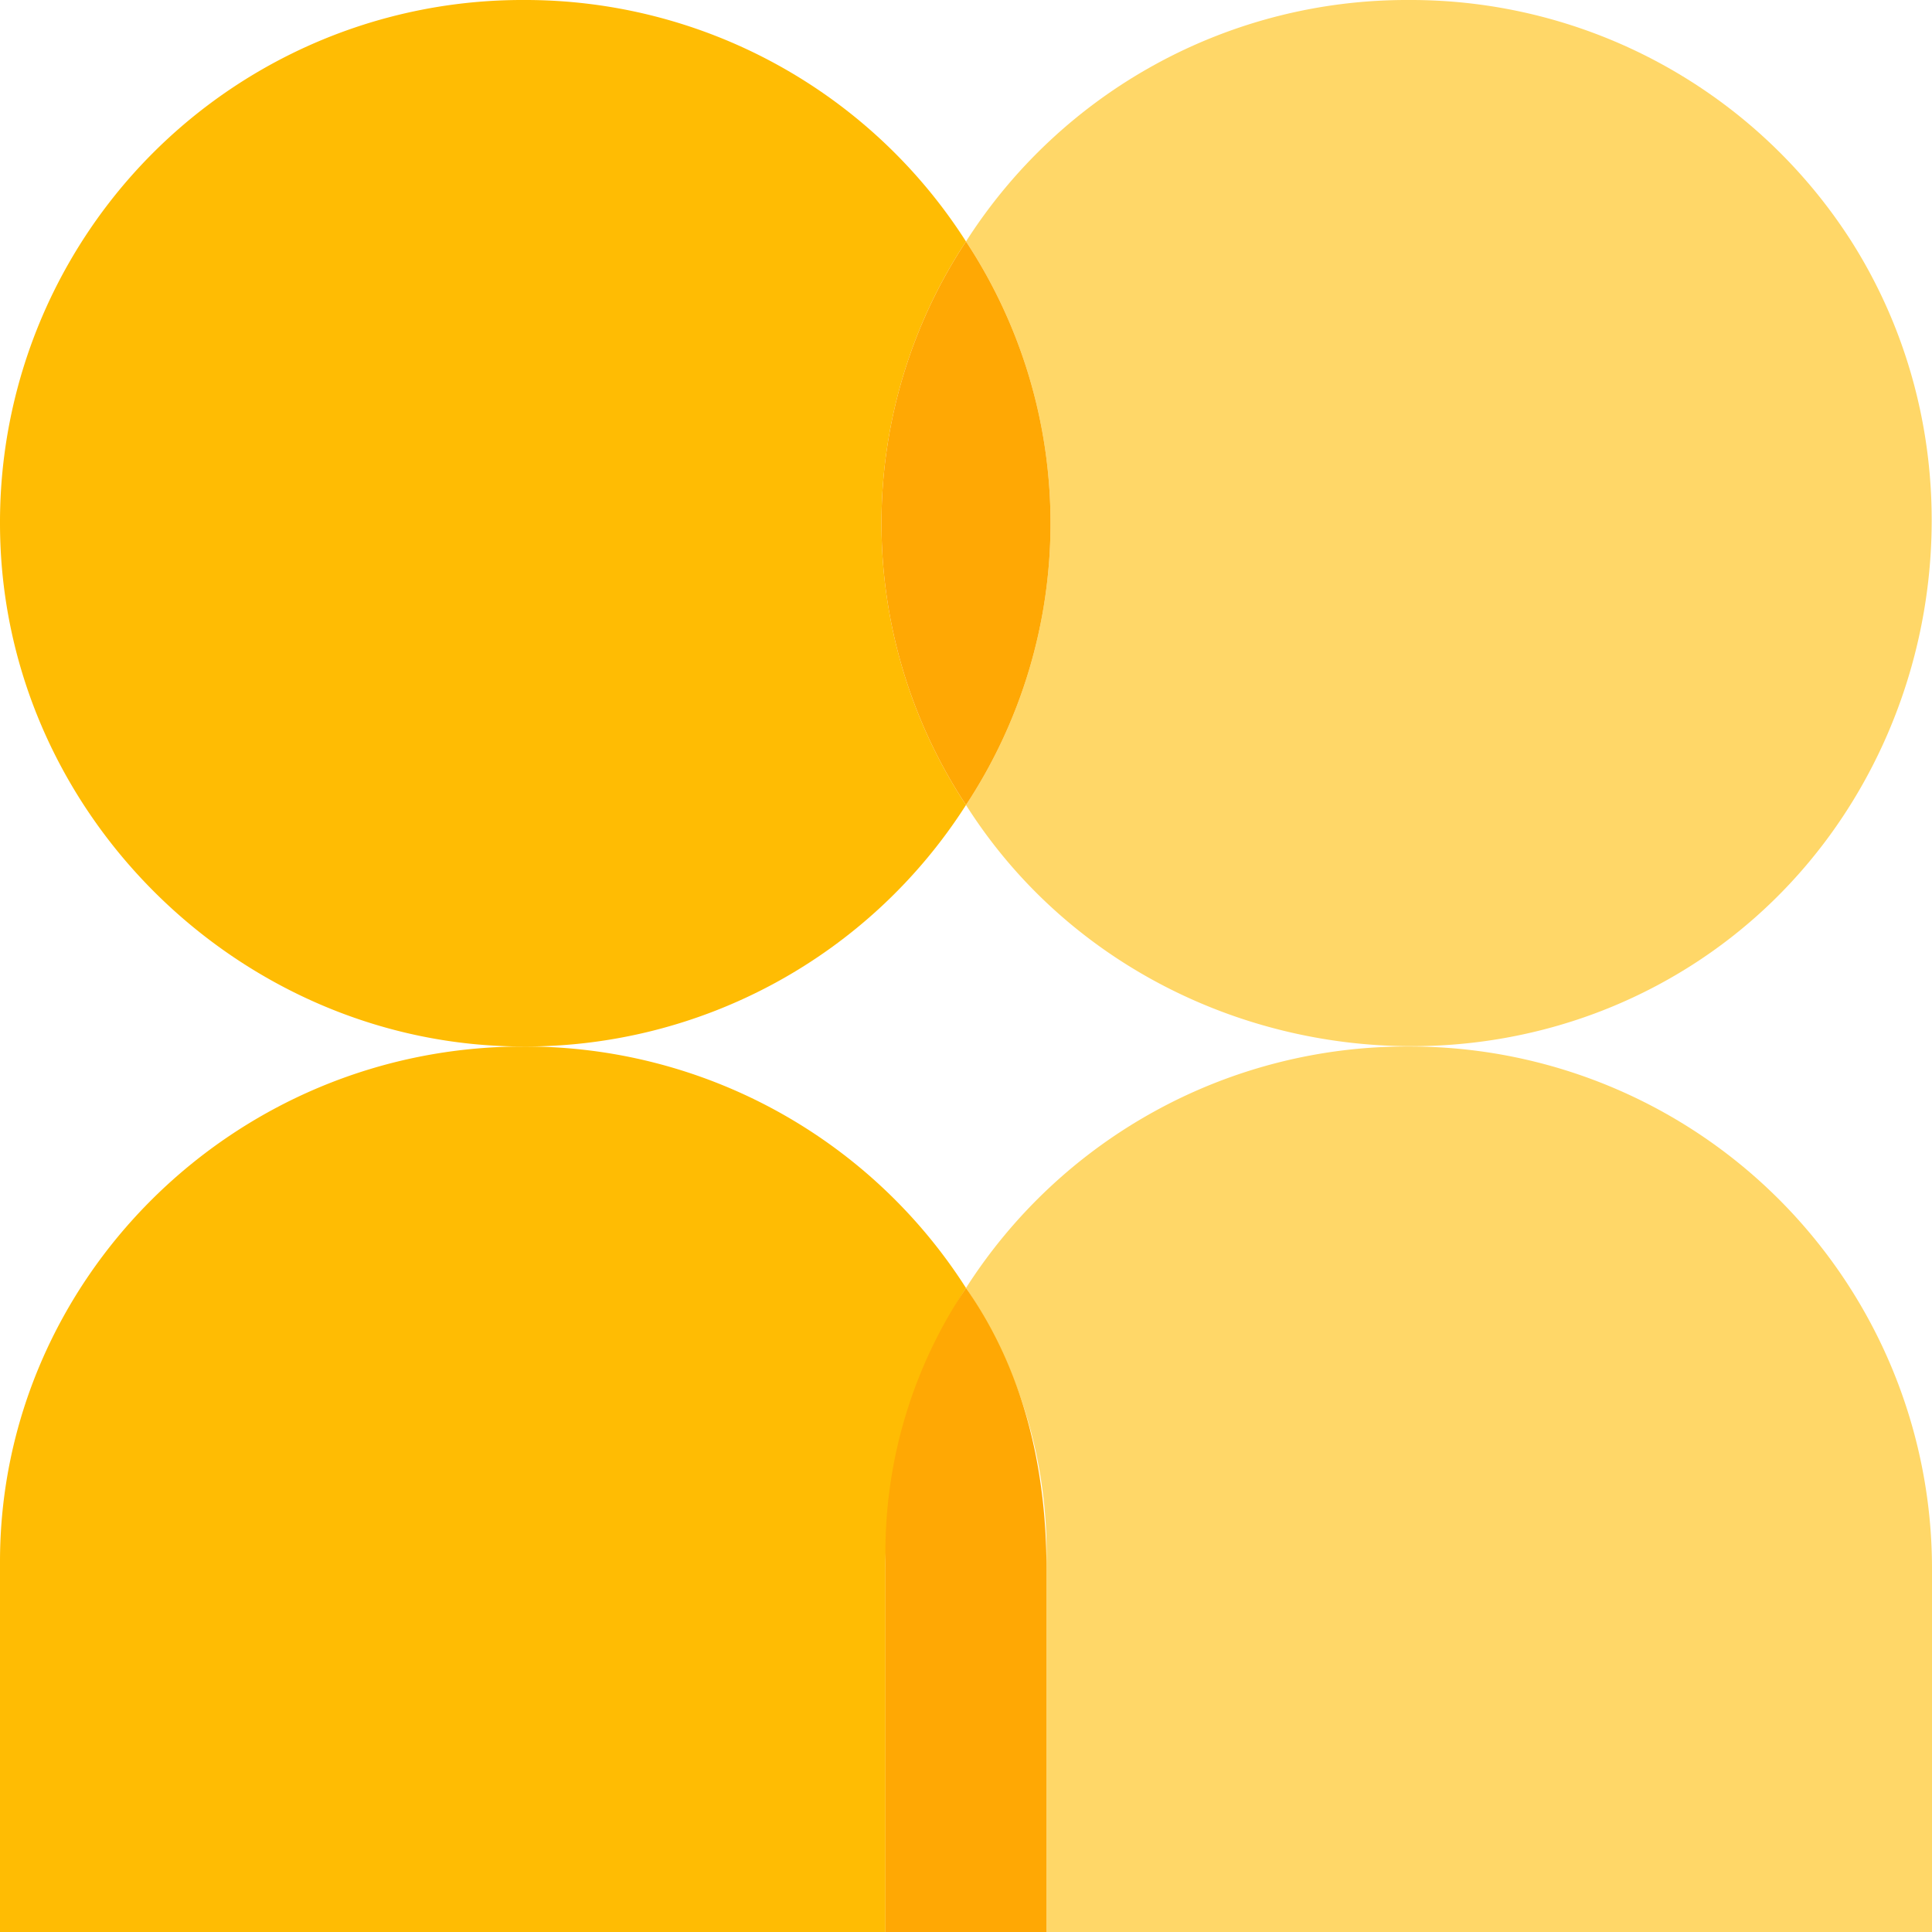 <svg xmlns="http://www.w3.org/2000/svg" width="150.074" height="150.074" viewBox="0 0 150.074 150.074"><g data-name="Group 224"><path data-name="Path 185" d="M109.429 81.29a40.62 40.62 0 0 0-34.392 18.759 36.8 36.8 0 0 1 6.253 21.26v28.765h68.784v-28.139a40.564 40.564 0 0 0-40.645-40.645" fill="#ffd768"/><path data-name="Path 186" d="M109.429 0a40.62 40.62 0 0 0-34.392 18.759 39.76 39.76 0 0 1 0 43.772c11.881 18.759 37.518 24.387 56.278 12.506s24.387-37.519 12.506-56.278A40.62 40.62 0 0 0 109.429 0" fill="#ffd768"/><path data-name="Path 187" d="M40.645 81.29C18.134 81.29 0 99.424 0 121.31v28.764h68.784v-28.139a40.23 40.23 0 0 1 6.253-21.886A40.62 40.62 0 0 0 40.645 81.29" fill="#ffbc03"/><path data-name="Path 188" d="M75.037 100.049a36.8 36.8 0 0 0-6.253 21.26v28.765H81.29v-28.139c0-8.129-1.876-15.633-6.253-21.886" fill="#ffa804"/><path data-name="Path 189" d="M40.645 0A40.564 40.564 0 0 0 0 40.645C0 63.156 18.759 81.29 40.645 81.29a40.62 40.62 0 0 0 34.392-18.759 39.76 39.76 0 0 1 0-43.772A40.62 40.62 0 0 0 40.645 0" fill="#ffbc03"/><path data-name="Path 190" d="M75.037 18.759a39.76 39.76 0 0 0 0 43.772 39.76 39.76 0 0 0 0-43.772" fill="#ffa804"/></g></svg>